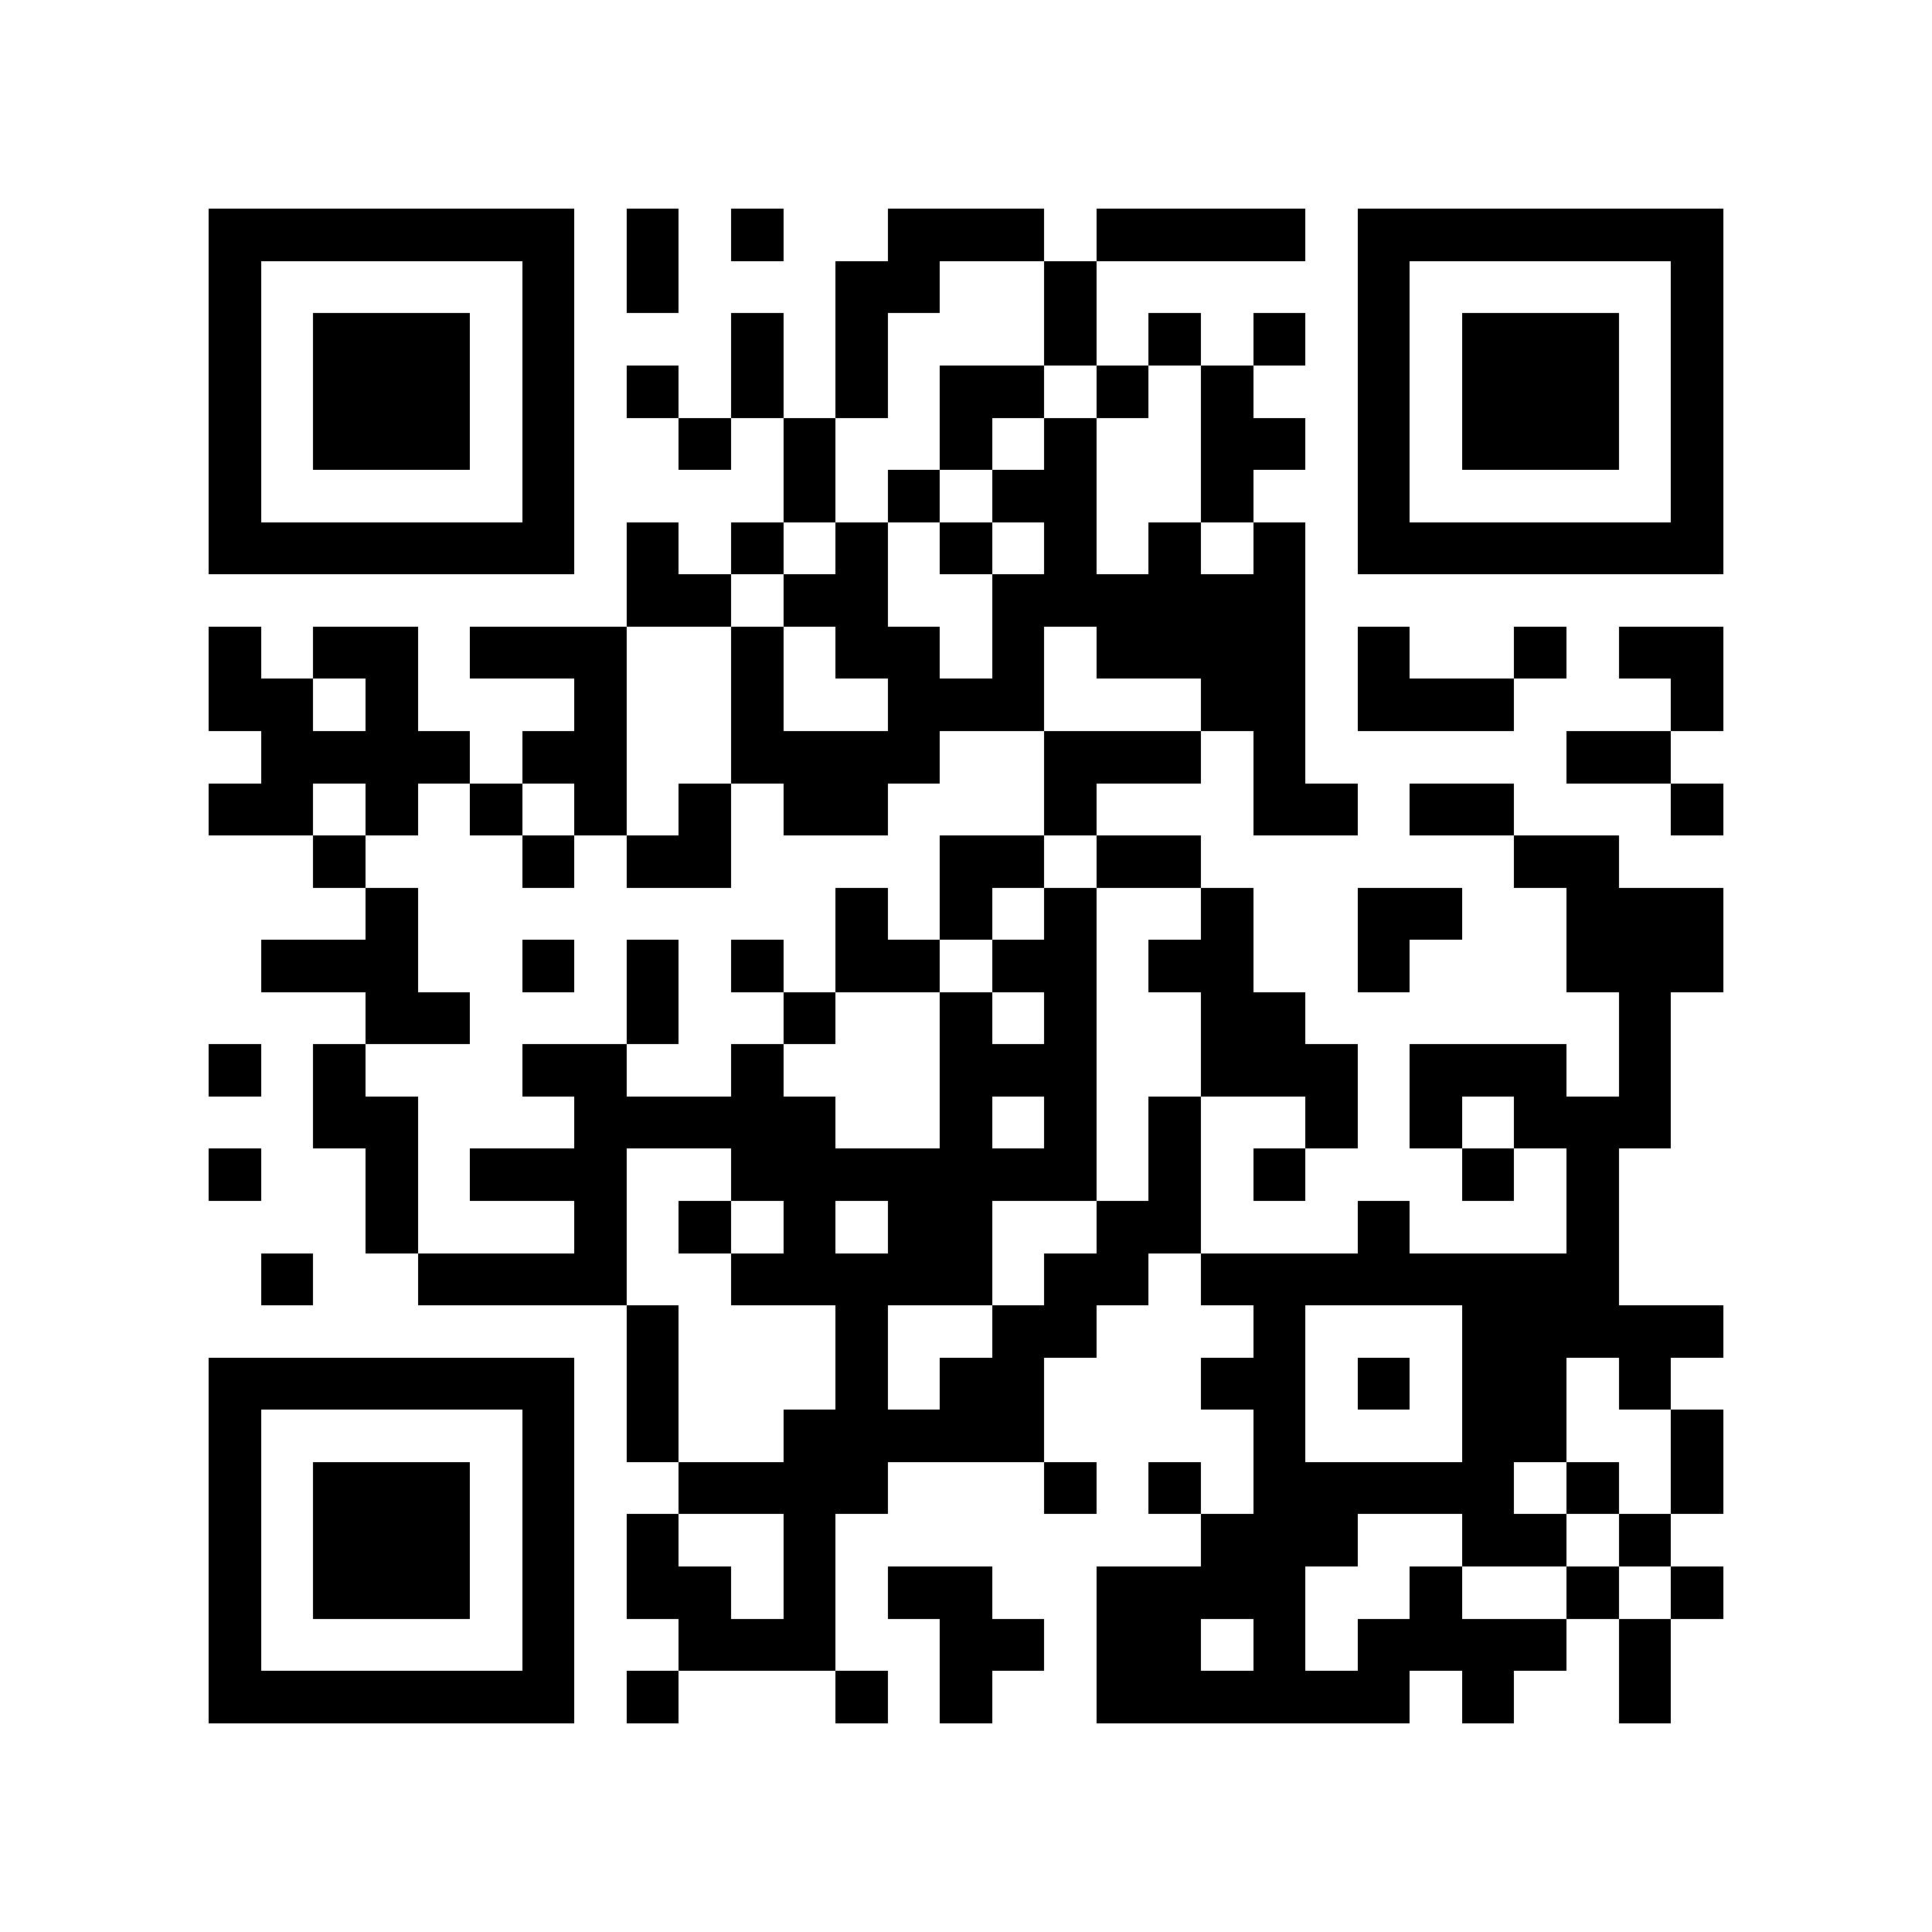 <svg shape-rendering="crispEdges" viewBox="0 0 37 37" height="500" width="500" xmlns="http://www.w3.org/2000/svg"><path d="M0 0h37v37H0z" fill="#ffffff"></path><path d="M4 4.5h7m1 0h1m1 0h1m2 0h3m1 0h4m1 0h7M4 5.5h1m5 0h1m1 0h1m3 0h2m2 0h1m5 0h1m5 0h1M4 6.5h1m1 0h3m1 0h1m3 0h1m1 0h1m3 0h1m1 0h1m1 0h1m1 0h1m1 0h3m1 0h1M4 7.5h1m1 0h3m1 0h1m1 0h1m1 0h1m1 0h1m1 0h2m1 0h1m1 0h1m2 0h1m1 0h3m1 0h1M4 8.5h1m1 0h3m1 0h1m2 0h1m1 0h1m2 0h1m1 0h1m2 0h2m1 0h1m1 0h3m1 0h1M4 9.5h1m5 0h1m4 0h1m1 0h1m1 0h2m2 0h1m2 0h1m5 0h1M4 10.5h7m1 0h1m1 0h1m1 0h1m1 0h1m1 0h1m1 0h1m1 0h1m1 0h7M12 11.5h2m1 0h2m2 0h6M4 12.5h1m1 0h2m1 0h3m2 0h1m1 0h2m1 0h1m1 0h4m1 0h1m2 0h1m1 0h2M4 13.5h2m1 0h1m3 0h1m2 0h1m2 0h3m3 0h2m1 0h3m3 0h1M5 14.5h4m1 0h2m2 0h4m2 0h3m1 0h1m5 0h2M4 15.5h2m1 0h1m1 0h1m1 0h1m1 0h1m1 0h2m3 0h1m3 0h2m1 0h2m3 0h1M6 16.5h1m3 0h1m1 0h2m4 0h2m1 0h2m6 0h2M7 17.5h1m8 0h1m1 0h1m1 0h1m2 0h1m2 0h2m2 0h3M5 18.5h3m2 0h1m1 0h1m1 0h1m1 0h2m1 0h2m1 0h2m2 0h1m3 0h3M7 19.5h2m3 0h1m2 0h1m2 0h1m1 0h1m2 0h2m6 0h1M4 20.5h1m1 0h1m3 0h2m2 0h1m3 0h3m2 0h3m1 0h3m1 0h1M6 21.5h2m3 0h5m2 0h1m1 0h1m1 0h1m2 0h1m1 0h1m1 0h3M4 22.5h1m2 0h1m1 0h3m2 0h7m1 0h1m1 0h1m3 0h1m1 0h1M7 23.5h1m3 0h1m1 0h1m1 0h1m1 0h2m2 0h2m3 0h1m3 0h1M5 24.5h1m2 0h4m2 0h5m1 0h2m1 0h8M12 25.5h1m3 0h1m2 0h2m3 0h1m3 0h5M4 26.5h7m1 0h1m3 0h1m1 0h2m3 0h2m1 0h1m1 0h2m1 0h1M4 27.5h1m5 0h1m1 0h1m2 0h5m4 0h1m3 0h2m2 0h1M4 28.5h1m1 0h3m1 0h1m2 0h4m3 0h1m1 0h1m1 0h5m1 0h1m1 0h1M4 29.5h1m1 0h3m1 0h1m1 0h1m2 0h1m7 0h3m2 0h2m1 0h1M4 30.5h1m1 0h3m1 0h1m1 0h2m1 0h1m1 0h2m2 0h4m2 0h1m2 0h1m1 0h1M4 31.5h1m5 0h1m2 0h3m2 0h2m1 0h2m1 0h1m1 0h4m1 0h1M4 32.5h7m1 0h1m3 0h1m1 0h1m2 0h6m1 0h1m2 0h1" stroke="#000000"></path></svg>
